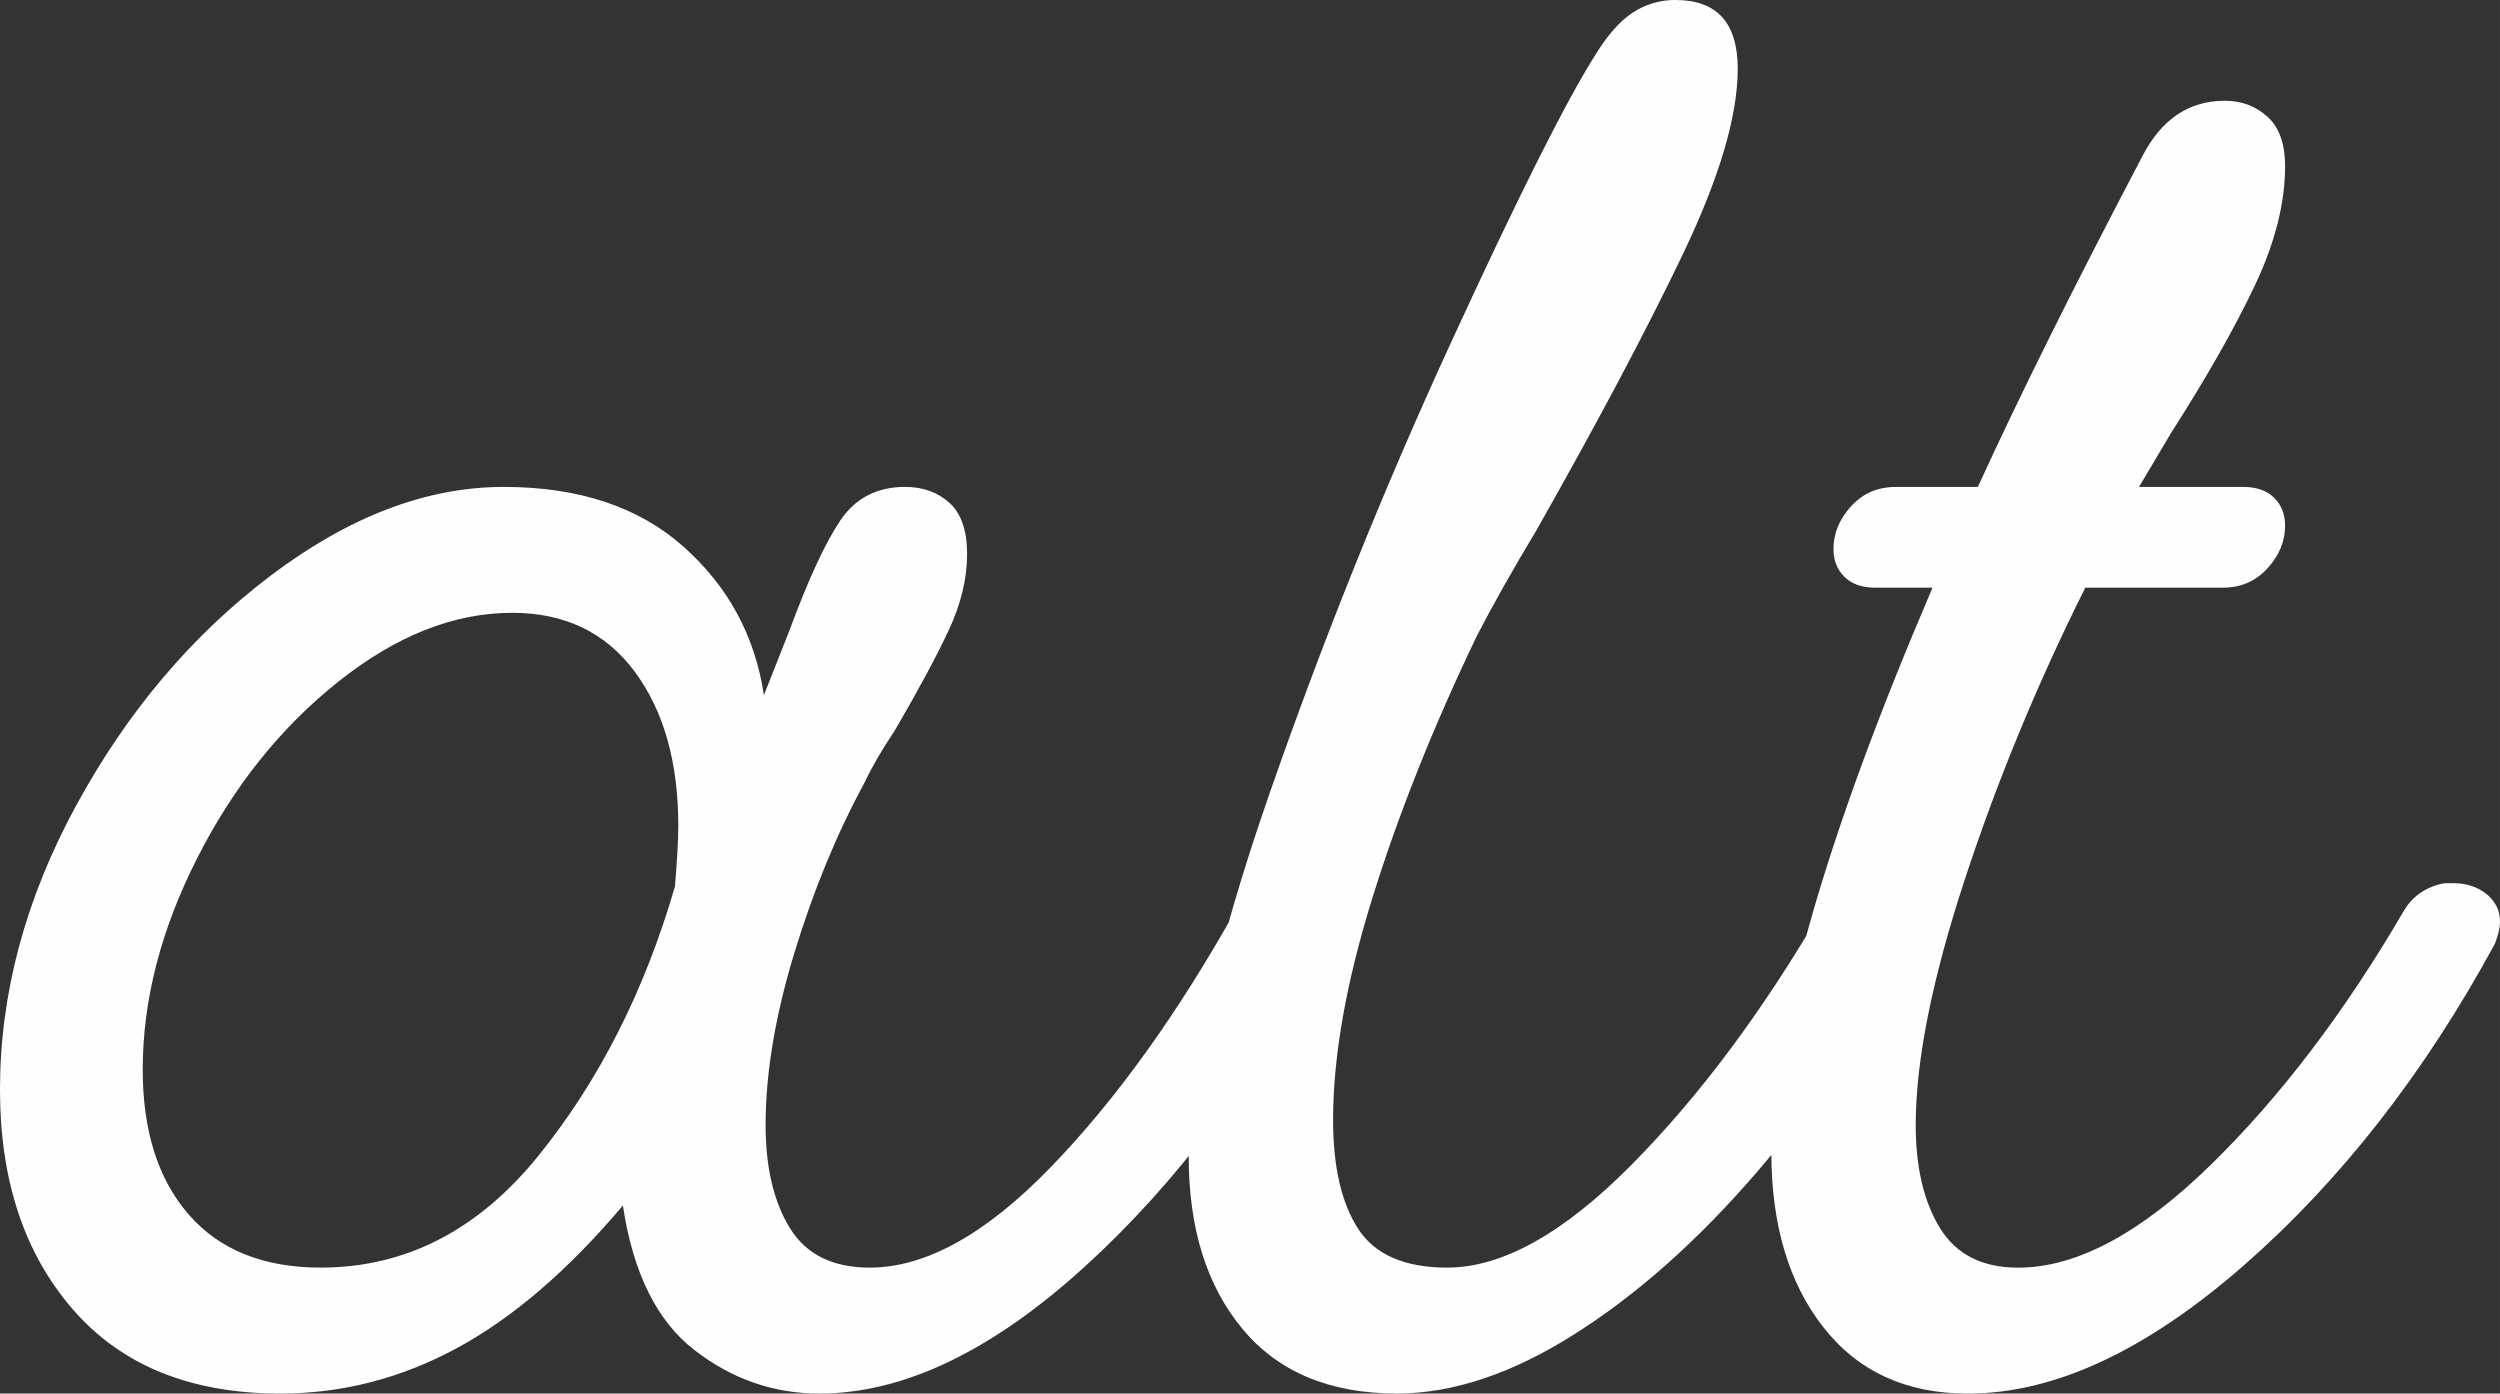 <?xml version="1.0" encoding="UTF-8"?> <svg xmlns="http://www.w3.org/2000/svg" xmlns:xlink="http://www.w3.org/1999/xlink" xmlns:xodm="http://www.corel.com/coreldraw/odm/2003" xml:space="preserve" width="473.476mm" height="263.925mm" version="1.1" style="shape-rendering:geometricPrecision; text-rendering:geometricPrecision; image-rendering:optimizeQuality; fill-rule:evenodd; clip-rule:evenodd" viewBox="0 0 1567.57 873.8"><rect x="0" y="0" width="1567.57" height="873.8" fill="#333333" stroke="none"/> <defs> <style type="text/css"> .fil0 {fill:#FEFEFE;fill-rule:nonzero} </style> </defs> <g id="Слой_x0020_1">  <path class="fil0" d="M567.44 305.3c11.23,0 20.53,3.33 27.9,10 7.37,6.67 11.05,17.37 11.05,32.11 0,15.44 -3.86,31.41 -11.58,47.9 -7.72,16.49 -18.95,37.37 -33.69,62.64 -8.42,12.63 -14.74,23.51 -18.95,32.64 -17.55,32.28 -32.29,68.08 -44.22,107.38 -11.93,39.3 -17.9,75.1 -17.9,107.38 0,26.67 5.09,48.25 15.27,64.75 10.18,16.49 26.85,24.74 50.01,24.74 35.09,0 72.99,-21.06 113.7,-63.17 40.71,-42.11 79.31,-95.8 115.8,-161.07 4.91,-9.83 13.34,-15.44 25.27,-16.84l5.26 0c7.72,0 14.56,2.28 20.53,6.84 5.97,4.56 8.95,10.35 8.95,17.37 0,3.51 -1.05,8.07 -3.16,13.69 -42.81,82.12 -93.35,149.67 -151.6,202.66 -58.25,52.99 -113.7,79.48 -166.34,79.48 -28.78,0 -54.92,-9.12 -78.43,-27.37 -23.51,-18.25 -38.43,-48.43 -44.74,-90.54 -34.39,40.71 -69.13,70.54 -104.22,89.49 -35.09,18.95 -71.94,28.42 -110.54,28.42 -56.15,0 -99.49,-17.55 -130.02,-52.64 -30.53,-35.09 -45.8,-81.06 -45.8,-137.91 0,-60.36 15.97,-119.84 47.9,-178.44 31.93,-58.6 72.47,-106.51 121.59,-143.7 49.13,-37.2 97.91,-55.8 146.34,-55.8 47.02,0 84.57,12.46 112.65,37.37 28.07,24.92 44.92,55.97 50.53,93.17l15.79 -40.01c11.93,-32.29 22.63,-55.45 32.11,-69.48 9.48,-14.04 22.99,-21.06 40.53,-21.06zm-246.35 78.96c-36.5,0 -72.82,14.39 -108.96,43.16 -36.15,28.78 -65.62,65.62 -88.43,110.54 -22.81,44.92 -34.21,89.13 -34.21,132.65 0,38.6 9.65,68.96 28.95,91.06 19.3,22.11 46.85,33.16 82.64,33.16 53.34,0 98.96,-23.51 136.86,-70.54 37.9,-47.02 66.32,-103.17 85.27,-168.44 1.4,-16.84 2.11,-29.48 2.11,-37.9 0,-40.01 -9.12,-72.29 -27.37,-96.85 -18.25,-24.56 -43.87,-36.85 -76.85,-36.85zm729.57 -384.26c25.97,0 38.95,14.39 38.95,43.16 0,29.48 -11.4,68.08 -34.21,115.8 -22.81,47.73 -53.52,105.63 -92.12,173.71 -14.74,24.56 -27.02,46.32 -36.85,65.27 -27.37,56.85 -49.3,111.77 -65.8,164.76 -16.49,52.99 -24.74,99.49 -24.74,139.49 0,29.48 5.26,52.29 15.79,68.43 10.53,16.14 29.13,24.21 55.8,24.21 34.39,0 72.82,-21.41 115.28,-64.22 42.46,-42.81 82.29,-96.15 119.49,-160.02 5.62,-9.12 14.39,-15.09 26.32,-17.9l5.26 0c8.42,0 15.44,2.28 21.06,6.84 5.61,4.56 8.42,10.35 8.42,17.37 0,4.91 -1.4,9.83 -4.21,14.74 -28.07,52.64 -60.53,100.36 -97.38,143.18 -36.85,42.81 -74.92,76.68 -114.23,101.59 -39.3,24.92 -76.5,37.37 -111.59,37.37 -42.11,0 -74.4,-13.51 -96.85,-40.53 -22.46,-27.02 -33.69,-62.99 -33.69,-107.91 0,-54.74 16.84,-130.54 50.53,-227.4 33.69,-96.85 71.59,-191.08 113.7,-282.67 42.11,-91.59 72.29,-151.77 90.54,-180.55 7.72,-12.63 15.62,-21.58 23.69,-26.85 8.07,-5.26 17.02,-7.9 26.85,-7.9zm344.26 63.17c10.53,0 19.48,3.33 26.85,10 7.37,6.67 11.05,17.02 11.05,31.06 0,23.16 -6.32,48.08 -18.95,74.75 -12.63,26.67 -30.18,57.55 -52.64,92.64l-20 33.69 65.27 0c8.42,0 14.91,2.28 19.48,6.84 4.56,4.56 6.84,10.35 6.84,17.37 0,9.83 -3.68,18.77 -11.05,26.85 -7.37,8.07 -16.67,12.11 -27.9,12.11l-86.33 0c-30.18,60.36 -55.45,121.6 -75.8,183.71 -20.35,62.11 -30.53,113.17 -30.53,153.18 0,26.67 5.09,48.25 15.27,64.75 10.18,16.49 26.49,24.74 48.95,24.74 36.5,0 76.68,-21.41 120.54,-64.22 43.87,-42.81 84.4,-96.15 121.6,-160.02 5.61,-9.12 14.04,-14.74 25.27,-16.84l5.26 0c8.42,0 15.44,2.28 21.06,6.84 5.61,4.56 8.42,10.35 8.42,17.37 0,3.51 -1.05,8.07 -3.16,13.69 -44.22,81.41 -96.85,148.79 -157.92,202.13 -61.06,53.34 -118.61,80.01 -172.65,80.01 -38.6,0 -68.78,-13.86 -90.54,-41.58 -21.76,-27.72 -32.64,-64.39 -32.64,-110.01 0,-78.61 33.69,-196.52 101.07,-353.73l-35.79 0c-8.42,0 -14.91,-2.28 -19.48,-6.84 -4.56,-4.56 -6.84,-10.35 -6.84,-17.37 0,-9.83 3.68,-18.77 11.05,-26.85 7.37,-8.07 16.67,-12.11 27.9,-12.11l51.59 0c25.97,-56.85 60.36,-125.98 103.17,-207.4 11.93,-23.16 29.13,-34.74 51.59,-34.74z"></path> </g> </svg> 